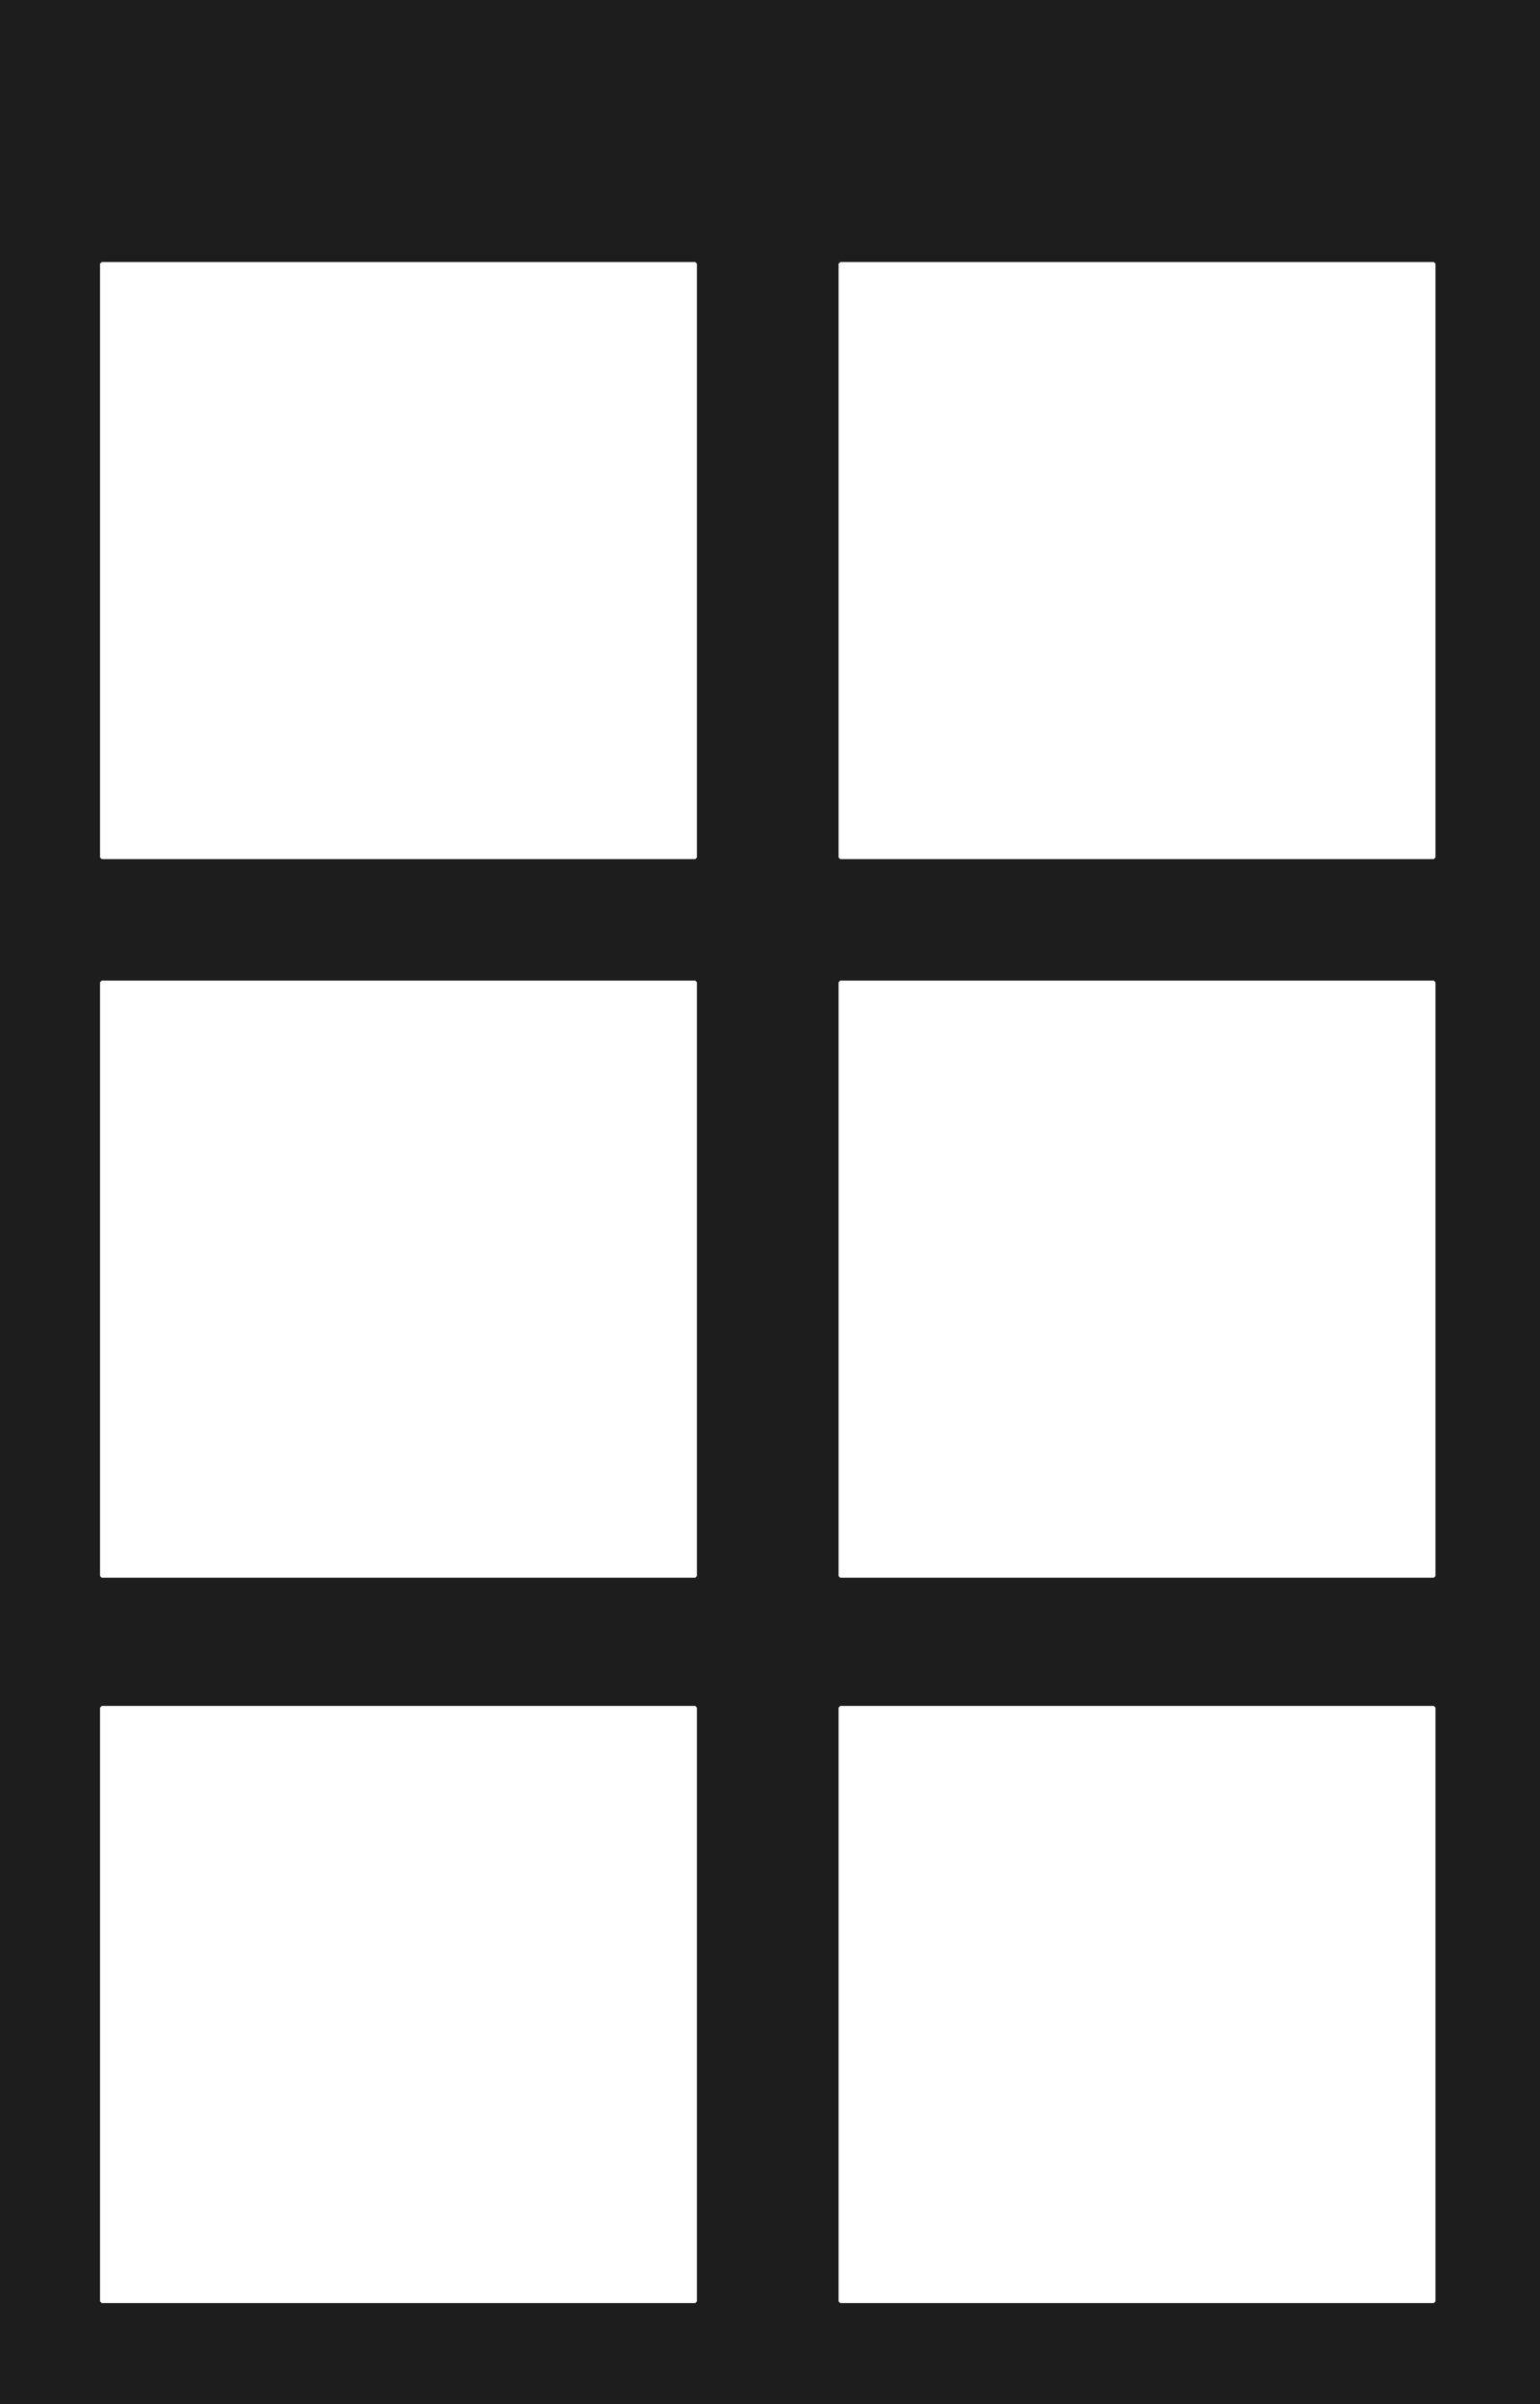 <?xml version="1.0" encoding="UTF-8"?><svg id="Laag_1" xmlns="http://www.w3.org/2000/svg" viewBox="0 0 328.8 513.12"><path d="M328.8,0v513.12H0V0h328.8ZM21.72,55.92l-.36.36v126.72l.36.36h126.72l.36-.36V56.28l-.36-.36H21.72ZM179.4,55.92l-.36.36v126.72l.36.36h126.72l.36-.36V56.28l-.36-.36h-126.72ZM21.72,209.28l-.36.36v126.72l.36.36h126.72l.36-.36v-126.72l-.36-.36H21.72ZM179.4,209.28l-.36.36v126.72l.36.36h126.72l.36-.36v-126.72l-.36-.36h-126.72ZM21.72,364.08l-.36.36v126.72l.36.36h126.72l.36-.36v-126.72l-.36-.36H21.72ZM179.4,364.08l-.36.36v126.72l.36.36h126.72l.36-.36v-126.72l-.36-.36h-126.72Z" fill="#1d1d1d"/></svg>
